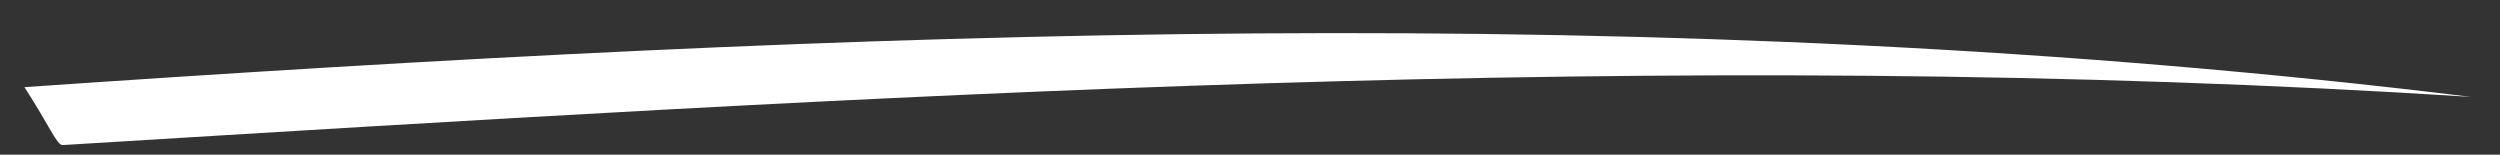 <?xml version="1.0" encoding="utf-8"?>
<!-- Generator: Adobe Illustrator 25.0.1, SVG Export Plug-In . SVG Version: 6.00 Build 0)  -->
<svg version="1.1" id="Layer_1" xmlns="http://www.w3.org/2000/svg" xmlns:xlink="http://www.w3.org/1999/xlink" x="0px" y="0px"
	 viewBox="0 0 97 6" style="enable-background:new 0 0 97 6;" xml:space="preserve">
<rect x="0" y="0" width="97" height="6" fill="#333333" stroke="none"/>
<style type="text/css">
	.st0{fill:#FFFFFF;}
</style>
<path class="st0" d="M0.948,3.381c32.162-2.214,63.525-3.471,94.925,0.378
	c-31.2-2-62.317-0.028-93.438,1.869C2.205,5.642,1.927,4.89,0.948,3.381z"/>
</svg>
